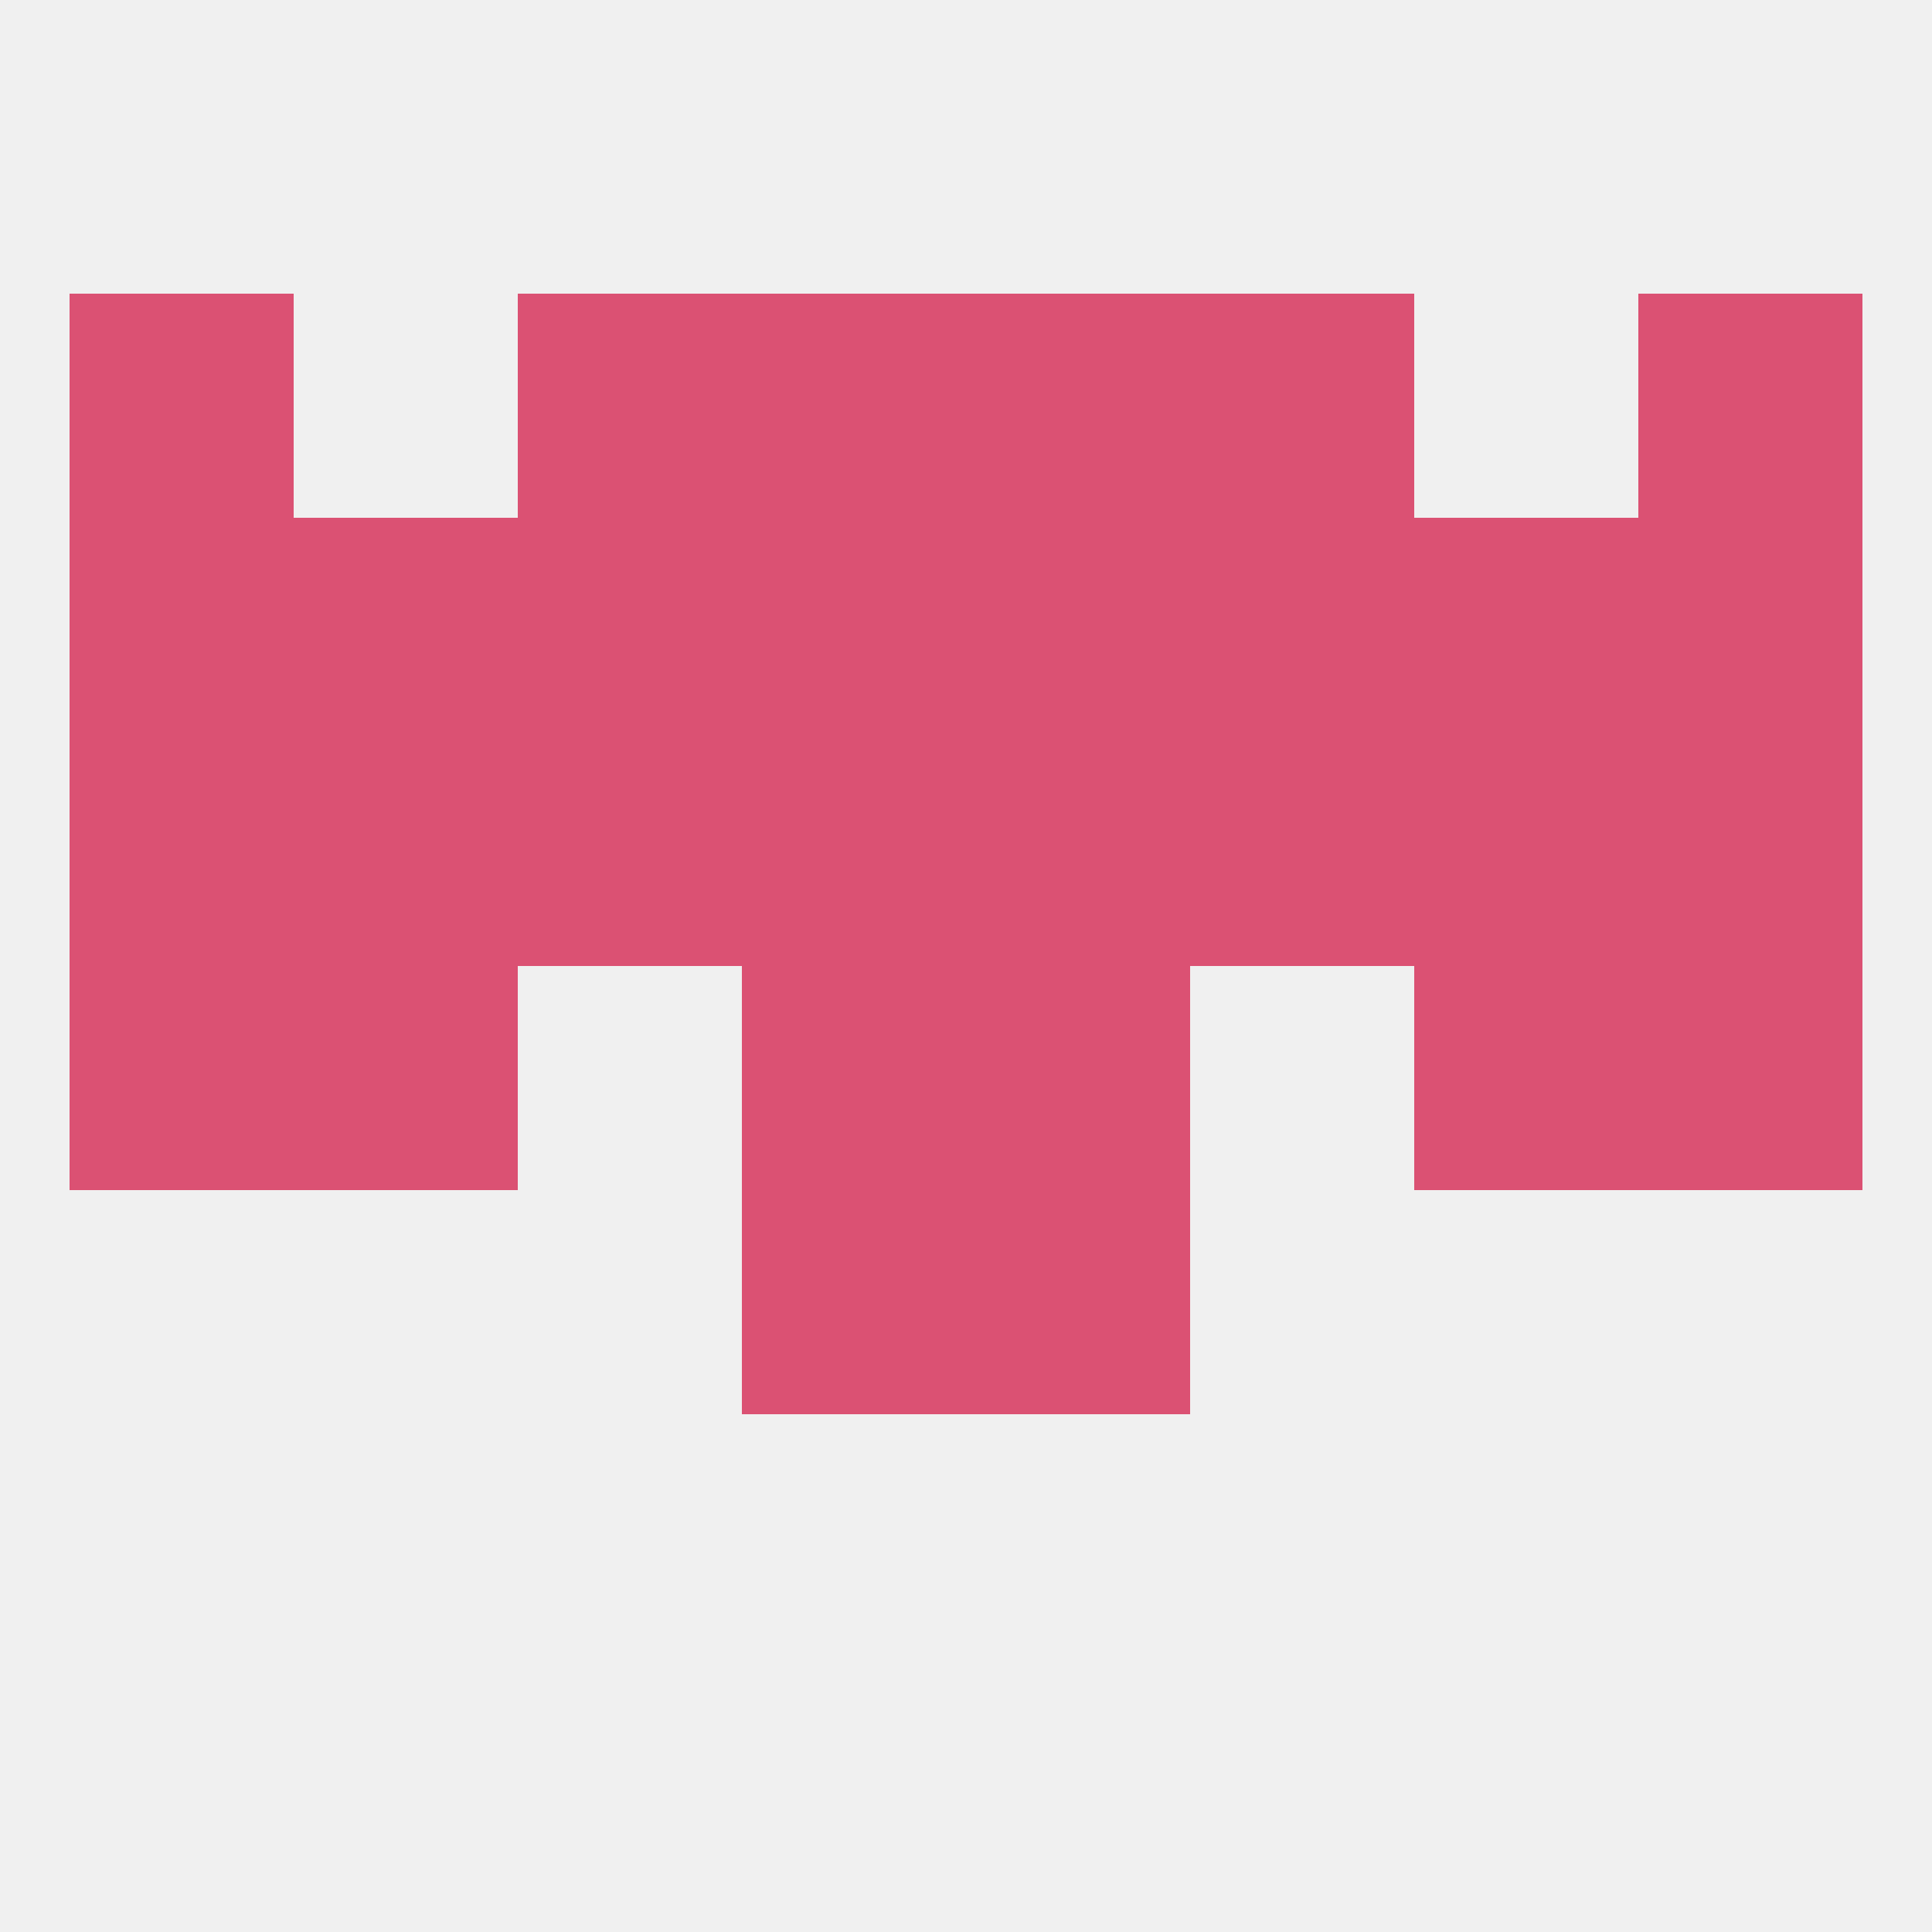 
<!--   <?xml version="1.0"?> -->
<svg version="1.1" baseprofile="full" xmlns="http://www.w3.org/2000/svg" xmlns:xlink="http://www.w3.org/1999/xlink" xmlns:ev="http://www.w3.org/2001/xml-events" width="250" height="250" viewBox="0 0 250 250" >
	<rect width="100%" height="100%" fill="rgba(240,240,240,255)"/>

	<rect x="38" y="96" width="29" height="29" fill="rgba(219,81,115,255)"/>
	<rect x="183" y="96" width="29" height="29" fill="rgba(219,81,115,255)"/>
	<rect x="67" y="96" width="29" height="29" fill="rgba(219,81,115,255)"/>
	<rect x="154" y="96" width="29" height="29" fill="rgba(219,81,115,255)"/>
	<rect x="96" y="96" width="29" height="29" fill="rgba(219,81,115,255)"/>
	<rect x="125" y="96" width="29" height="29" fill="rgba(219,81,115,255)"/>
	<rect x="9" y="96" width="29" height="29" fill="rgba(219,81,115,255)"/>
	<rect x="212" y="96" width="29" height="29" fill="rgba(219,81,115,255)"/>
	<rect x="96" y="67" width="29" height="29" fill="rgba(219,81,115,255)"/>
	<rect x="125" y="67" width="29" height="29" fill="rgba(219,81,115,255)"/>
	<rect x="154" y="67" width="29" height="29" fill="rgba(219,81,115,255)"/>
	<rect x="38" y="67" width="29" height="29" fill="rgba(219,81,115,255)"/>
	<rect x="212" y="67" width="29" height="29" fill="rgba(219,81,115,255)"/>
	<rect x="67" y="67" width="29" height="29" fill="rgba(219,81,115,255)"/>
	<rect x="183" y="67" width="29" height="29" fill="rgba(219,81,115,255)"/>
	<rect x="9" y="67" width="29" height="29" fill="rgba(219,81,115,255)"/>
	<rect x="212" y="38" width="29" height="29" fill="rgba(219,81,115,255)"/>
	<rect x="96" y="38" width="29" height="29" fill="rgba(219,81,115,255)"/>
	<rect x="125" y="38" width="29" height="29" fill="rgba(219,81,115,255)"/>
	<rect x="67" y="38" width="29" height="29" fill="rgba(219,81,115,255)"/>
	<rect x="154" y="38" width="29" height="29" fill="rgba(219,81,115,255)"/>
	<rect x="9" y="38" width="29" height="29" fill="rgba(219,81,115,255)"/>
	<rect x="9" y="125" width="29" height="29" fill="rgba(219,81,115,255)"/>
	<rect x="212" y="125" width="29" height="29" fill="rgba(219,81,115,255)"/>
	<rect x="96" y="125" width="29" height="29" fill="rgba(219,81,115,255)"/>
	<rect x="125" y="125" width="29" height="29" fill="rgba(219,81,115,255)"/>
	<rect x="38" y="125" width="29" height="29" fill="rgba(219,81,115,255)"/>
	<rect x="183" y="125" width="29" height="29" fill="rgba(219,81,115,255)"/>
	<rect x="96" y="154" width="29" height="29" fill="rgba(219,81,115,255)"/>
	<rect x="125" y="154" width="29" height="29" fill="rgba(219,81,115,255)"/>
</svg>
